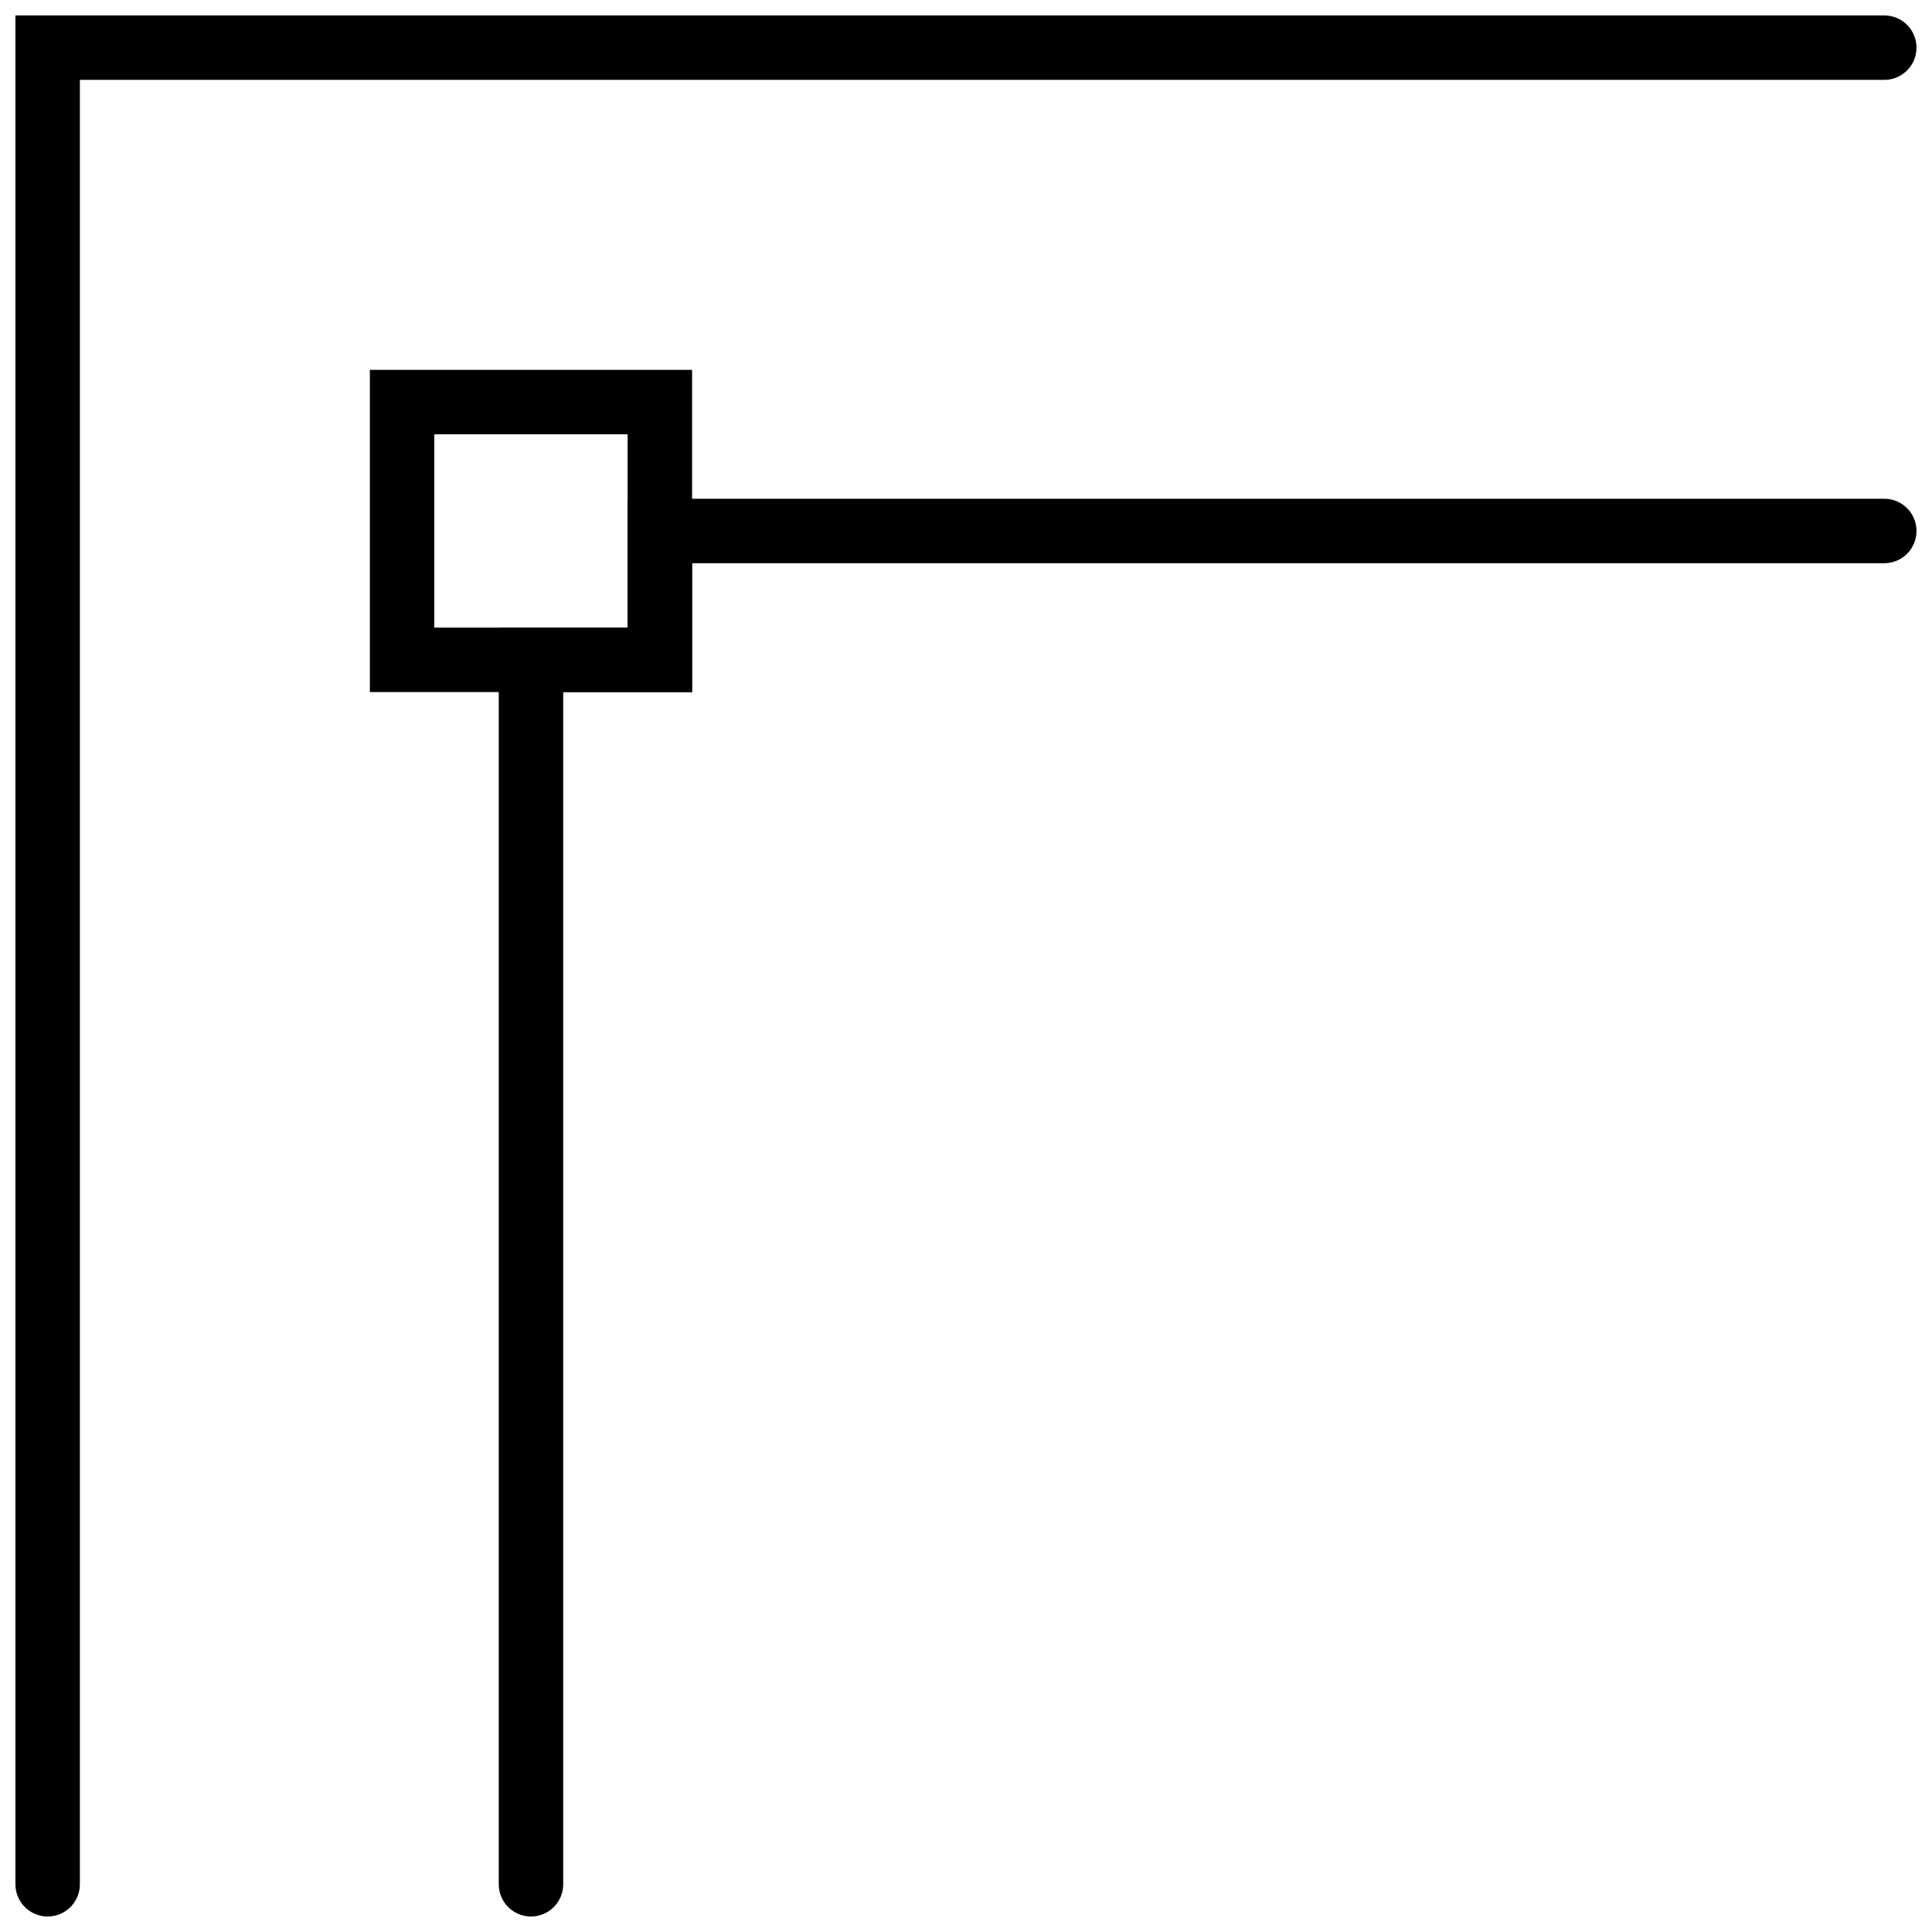 <?xml version="1.0" encoding="UTF-8"?>
<!-- Uploaded to: ICON Repo, www.iconrepo.com, Generator: ICON Repo Mixer Tools -->
<svg width="800px" height="800px" version="1.1" viewBox="144 144 512 512" xmlns="http://www.w3.org/2000/svg">
 <defs>
  <clipPath id="b">
   <path d="m148.09 148.09h503.81v503.81h-503.81z"/>
  </clipPath>
  <clipPath id="a">
   <path d="m276 276h375.9v375.9h-375.9z"/>
  </clipPath>
 </defs>
 <g clip-path="url(#b)">
  <path transform="matrix(8.539 0 0 8.539 148.09 148.09)" d="m1 58v-57h57" fill="none" stroke="#000000" stroke-linecap="round" stroke-miterlimit="10" stroke-width="2"/>
 </g>
 <path transform="matrix(8.539 0 0 8.539 148.09 148.09)" d="m12 12h8v8h-8zm0 0" fill="none" stroke="#000000" stroke-linecap="round" stroke-miterlimit="10" stroke-width="2"/>
 <g clip-path="url(#a)">
  <path transform="matrix(8.539 0 0 8.539 148.09 148.09)" d="m58 16h-38v4h-4v38" fill="none" stroke="#000000" stroke-linecap="round" stroke-miterlimit="10" stroke-width="2"/>
 </g>
</svg>